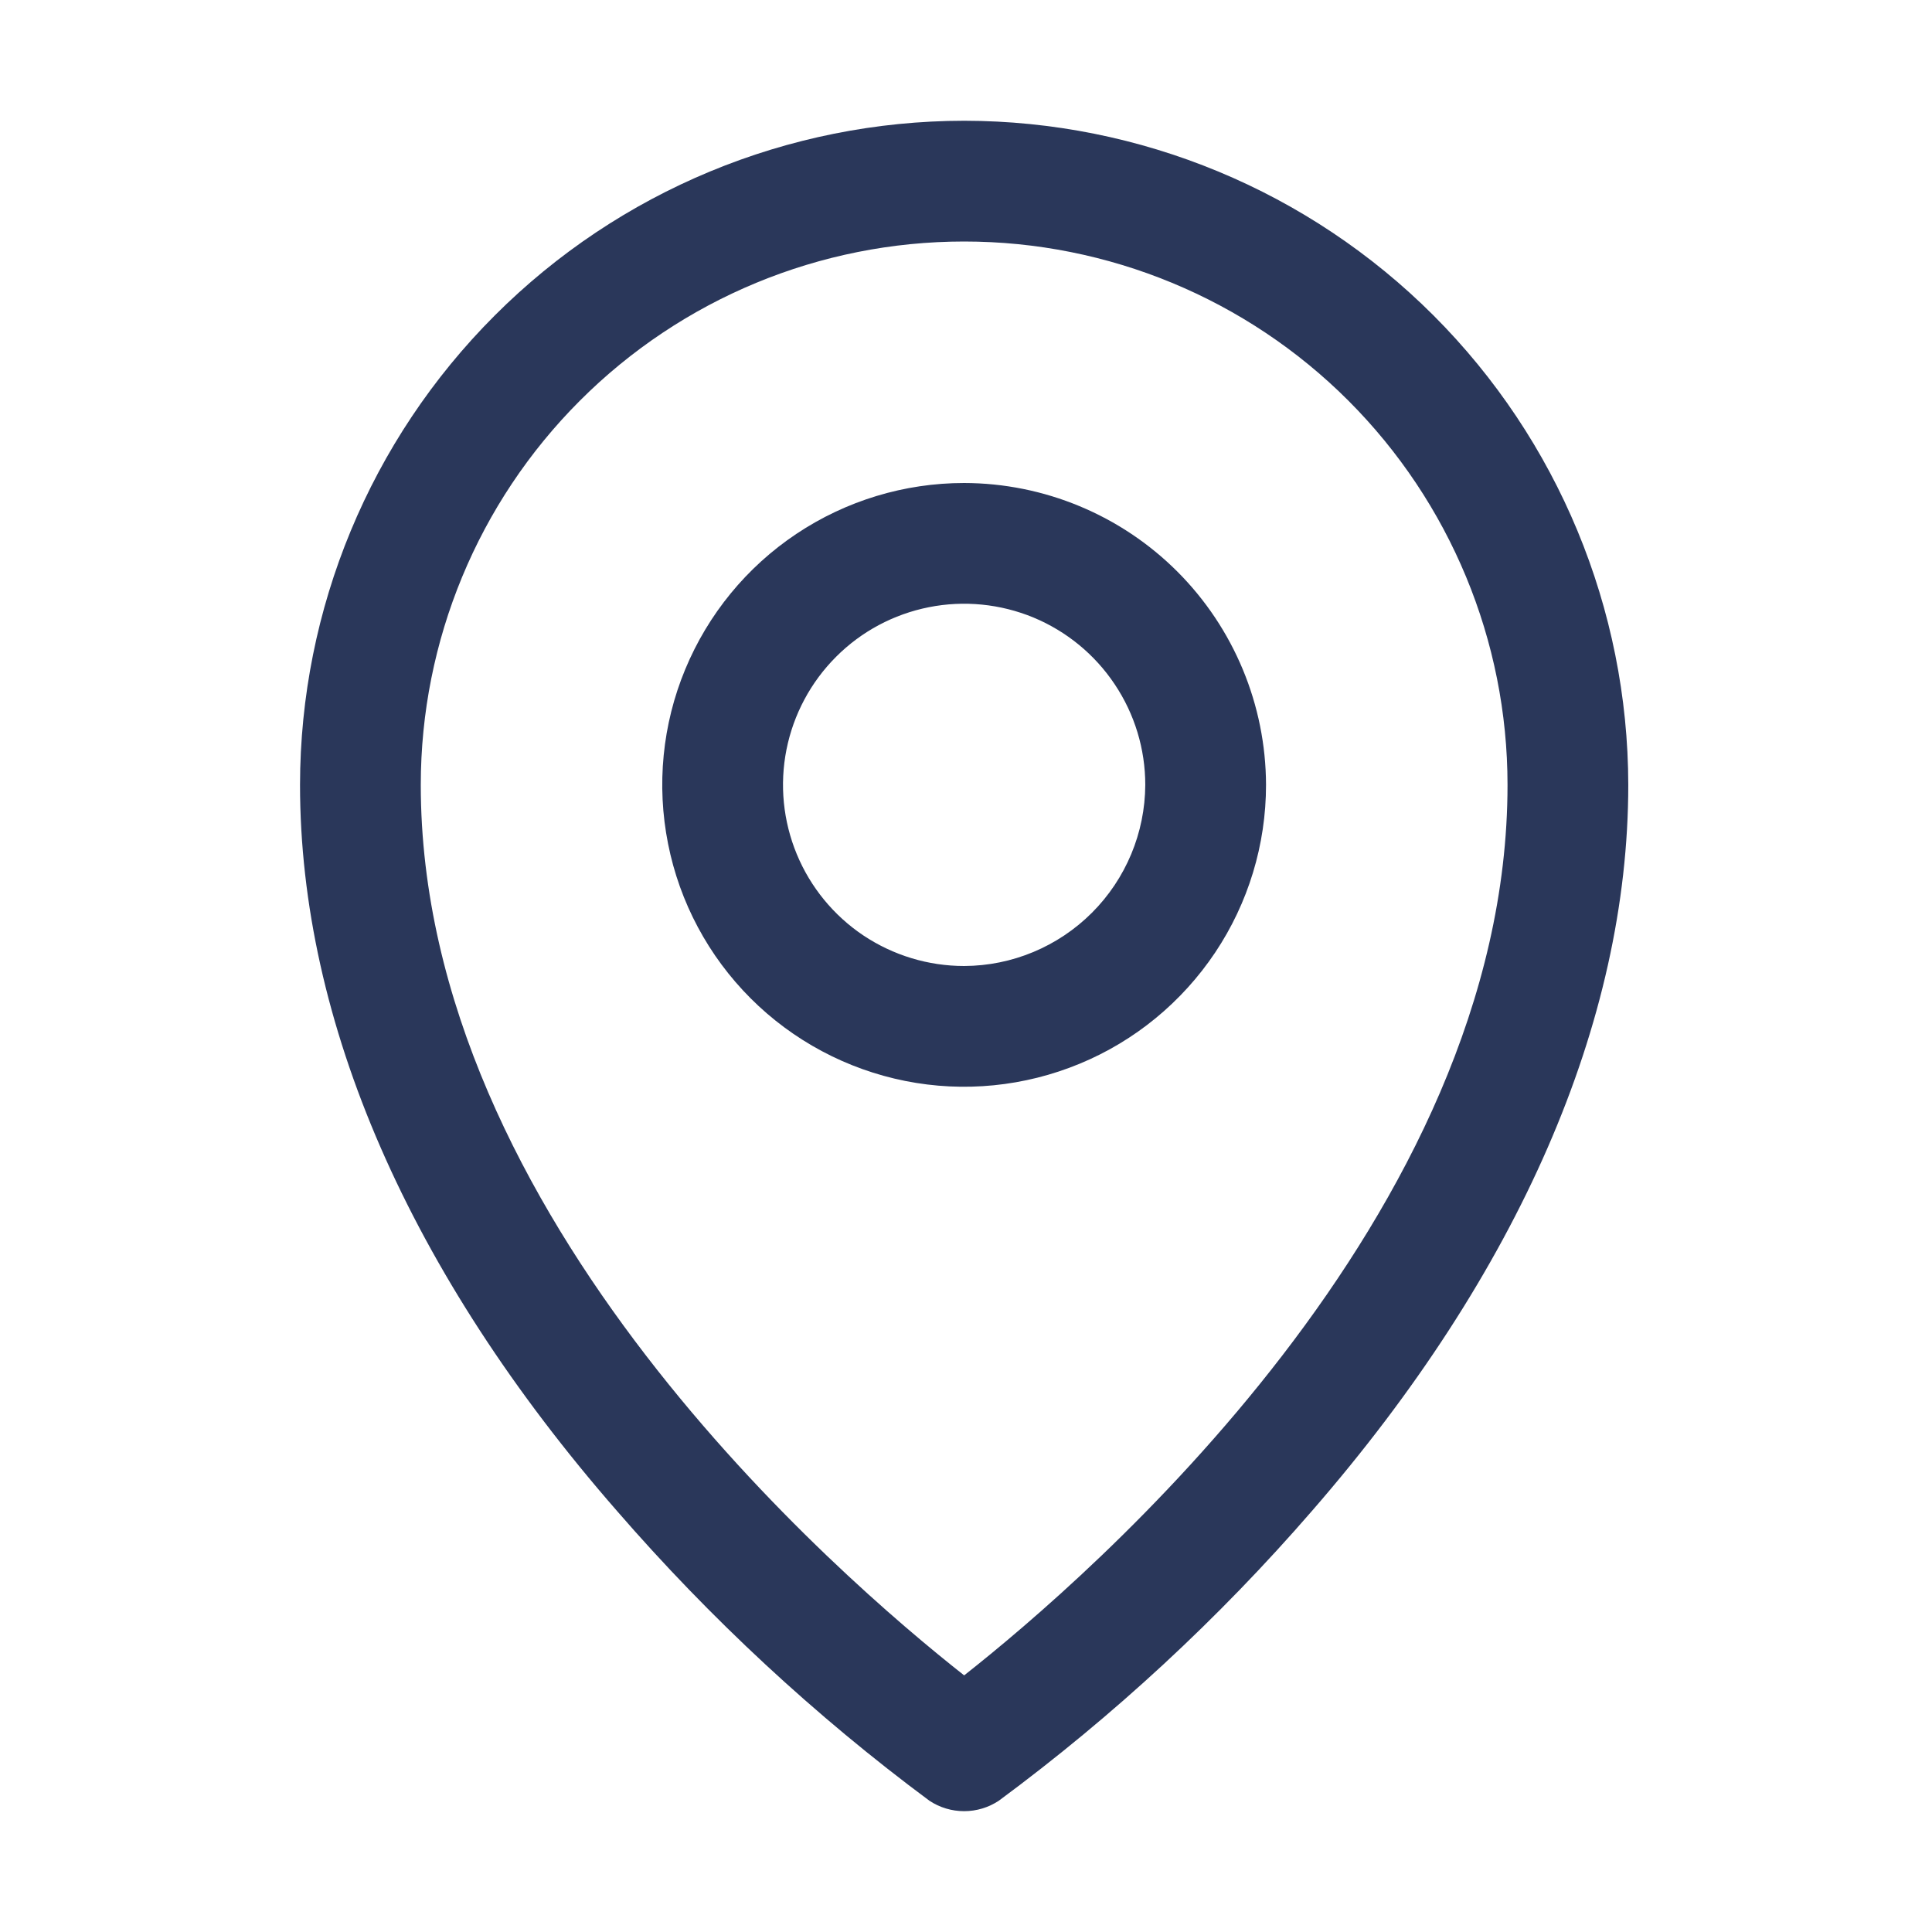 <?xml version="1.0" encoding="UTF-8"?> <svg xmlns="http://www.w3.org/2000/svg" width="24" height="24" viewBox="0 0 24 24" fill="none"><path d="M11.977 6C11.235 6 10.51 6.22 9.893 6.632C9.276 7.044 8.796 7.63 8.512 8.315C8.228 9 8.154 9.754 8.299 10.482C8.443 11.209 8.8 11.877 9.325 12.402C9.849 12.926 10.518 13.283 11.245 13.428C11.972 13.573 12.726 13.498 13.412 13.214C14.097 12.931 14.682 12.45 15.095 11.833C15.507 11.217 15.727 10.492 15.727 9.75C15.724 8.756 15.328 7.804 14.626 7.101C13.923 6.398 12.97 6.002 11.977 6ZM11.977 12C11.532 12 11.097 11.868 10.726 11.621C10.357 11.374 10.068 11.022 9.898 10.611C9.728 10.2 9.683 9.748 9.77 9.311C9.857 8.875 10.071 8.474 10.386 8.159C10.7 7.844 11.101 7.63 11.538 7.543C11.974 7.456 12.427 7.501 12.838 7.671C13.249 7.842 13.6 8.13 13.847 8.5C14.095 8.87 14.227 9.305 14.227 9.75C14.224 10.346 13.986 10.917 13.565 11.338C13.143 11.76 12.572 11.998 11.977 12ZM11.977 1.5C9.789 1.502 7.692 2.372 6.146 3.919C4.599 5.466 3.729 7.563 3.727 9.75C3.727 12.694 5.086 15.816 7.664 18.769C8.823 20.106 10.124 21.314 11.545 22.369C11.673 22.454 11.823 22.499 11.977 22.499C12.13 22.499 12.28 22.454 12.408 22.369C13.833 21.315 15.138 20.108 16.298 18.769C18.867 15.816 20.227 12.694 20.227 9.75C20.224 7.563 19.354 5.466 17.808 3.919C16.261 2.372 14.164 1.502 11.977 1.5ZM11.977 20.812C10.43 19.594 5.227 15.113 5.227 9.75C5.227 7.96 5.938 6.243 7.204 4.977C8.469 3.711 10.186 3 11.977 3C13.767 3 15.484 3.711 16.75 4.977C18.015 6.243 18.727 7.96 18.727 9.75C18.727 15.113 13.523 19.594 11.977 20.812Z" fill="#2A375A"></path></svg> 
